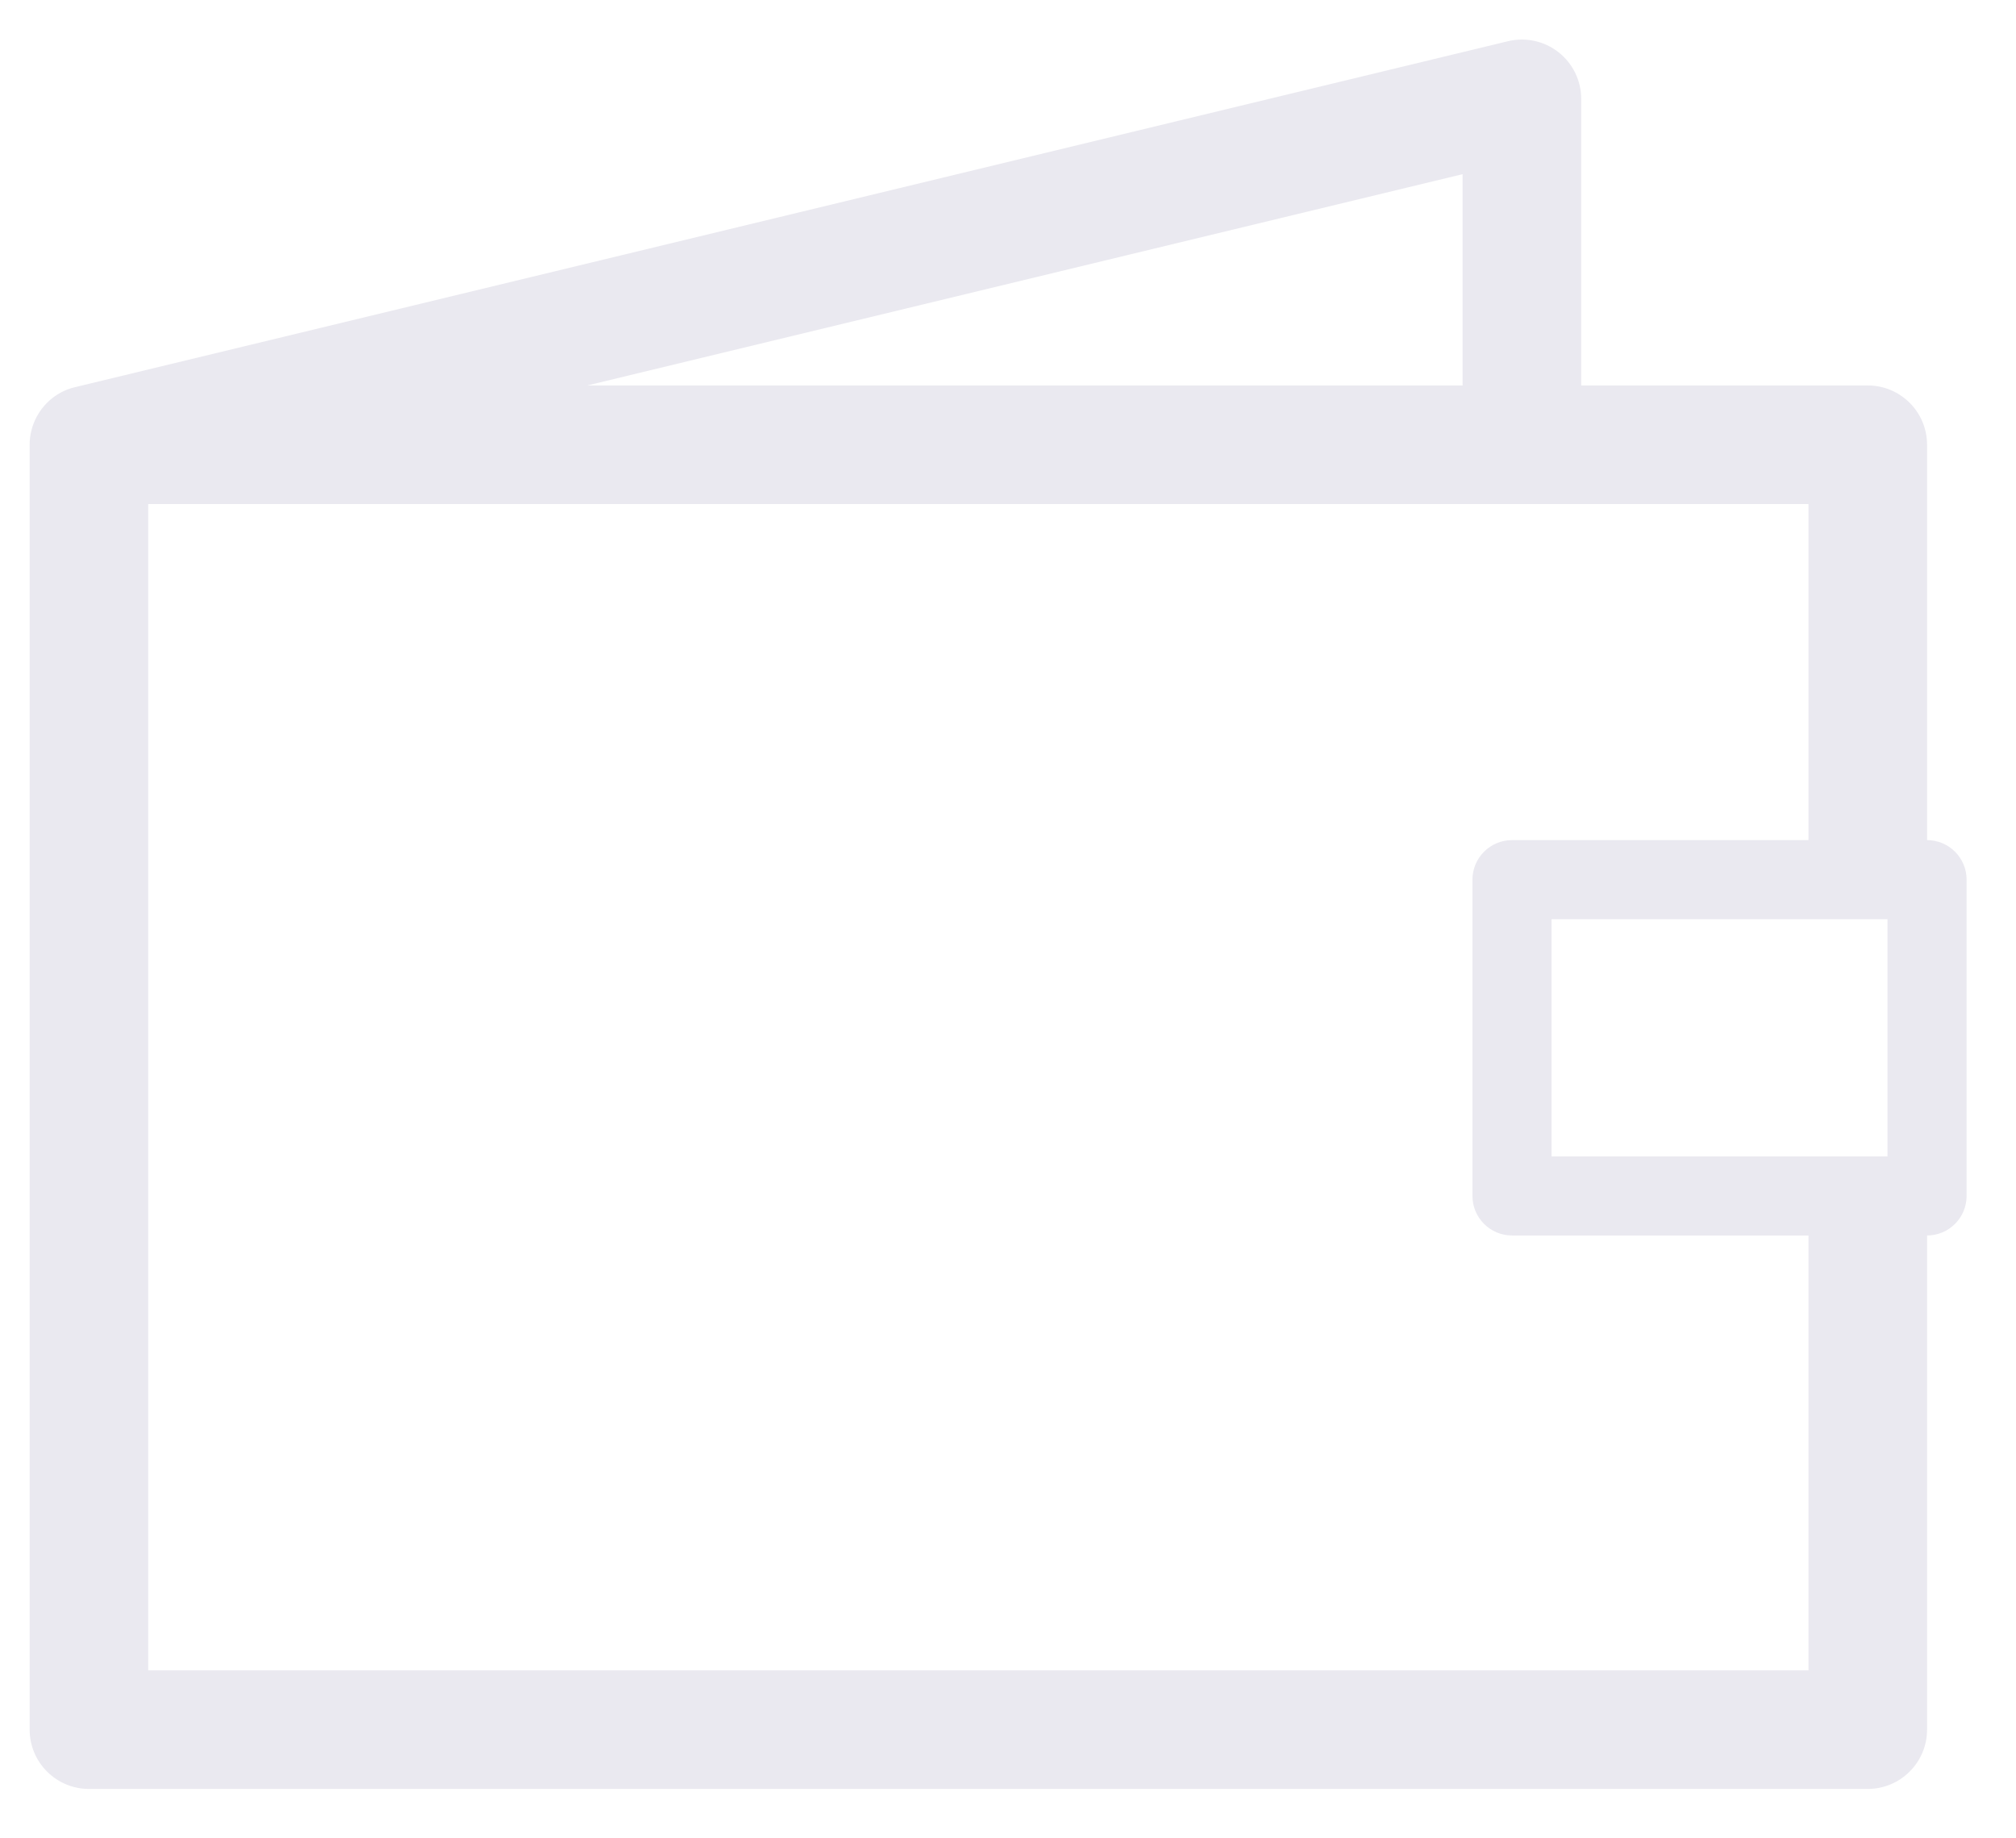 <svg width="34" height="31" viewBox="0 0 34 31" fill="none" xmlns="http://www.w3.org/2000/svg">
<path fill-rule="evenodd" clip-rule="evenodd" d="M26.285 0.881C26.526 1.071 26.667 1.36 26.667 1.667V6.5H31.5C32.052 6.5 32.5 6.948 32.5 7.5V14.167H32.5C32.868 14.167 33.167 14.466 33.167 14.834V20.167C33.167 20.535 32.868 20.834 32.5 20.834H32.5C32.5 20.834 32.5 20.834 32.5 20.834V29.167C32.5 29.719 32.052 30.167 31.5 30.167H1.5C0.948 30.167 0.5 29.719 0.5 29.167V7.522C0.498 7.427 0.509 7.334 0.533 7.246C0.613 6.944 0.832 6.687 1.135 6.569C1.181 6.551 1.228 6.537 1.277 6.526L25.432 0.695C25.73 0.623 26.044 0.692 26.285 0.881ZM30.5 20.834H25.5C25.132 20.834 24.833 20.535 24.833 20.167V14.834C24.833 14.466 25.132 14.167 25.5 14.167H30.5V8.5H2.5V28.167H30.5V20.834C30.5 20.834 30.5 20.834 30.5 20.834ZM24.667 2.937V6.5H9.904L24.667 2.937ZM26.167 19.5V15.5H31.833V19.5H26.167Z" fill="#EAE9F0"/>
</svg>
